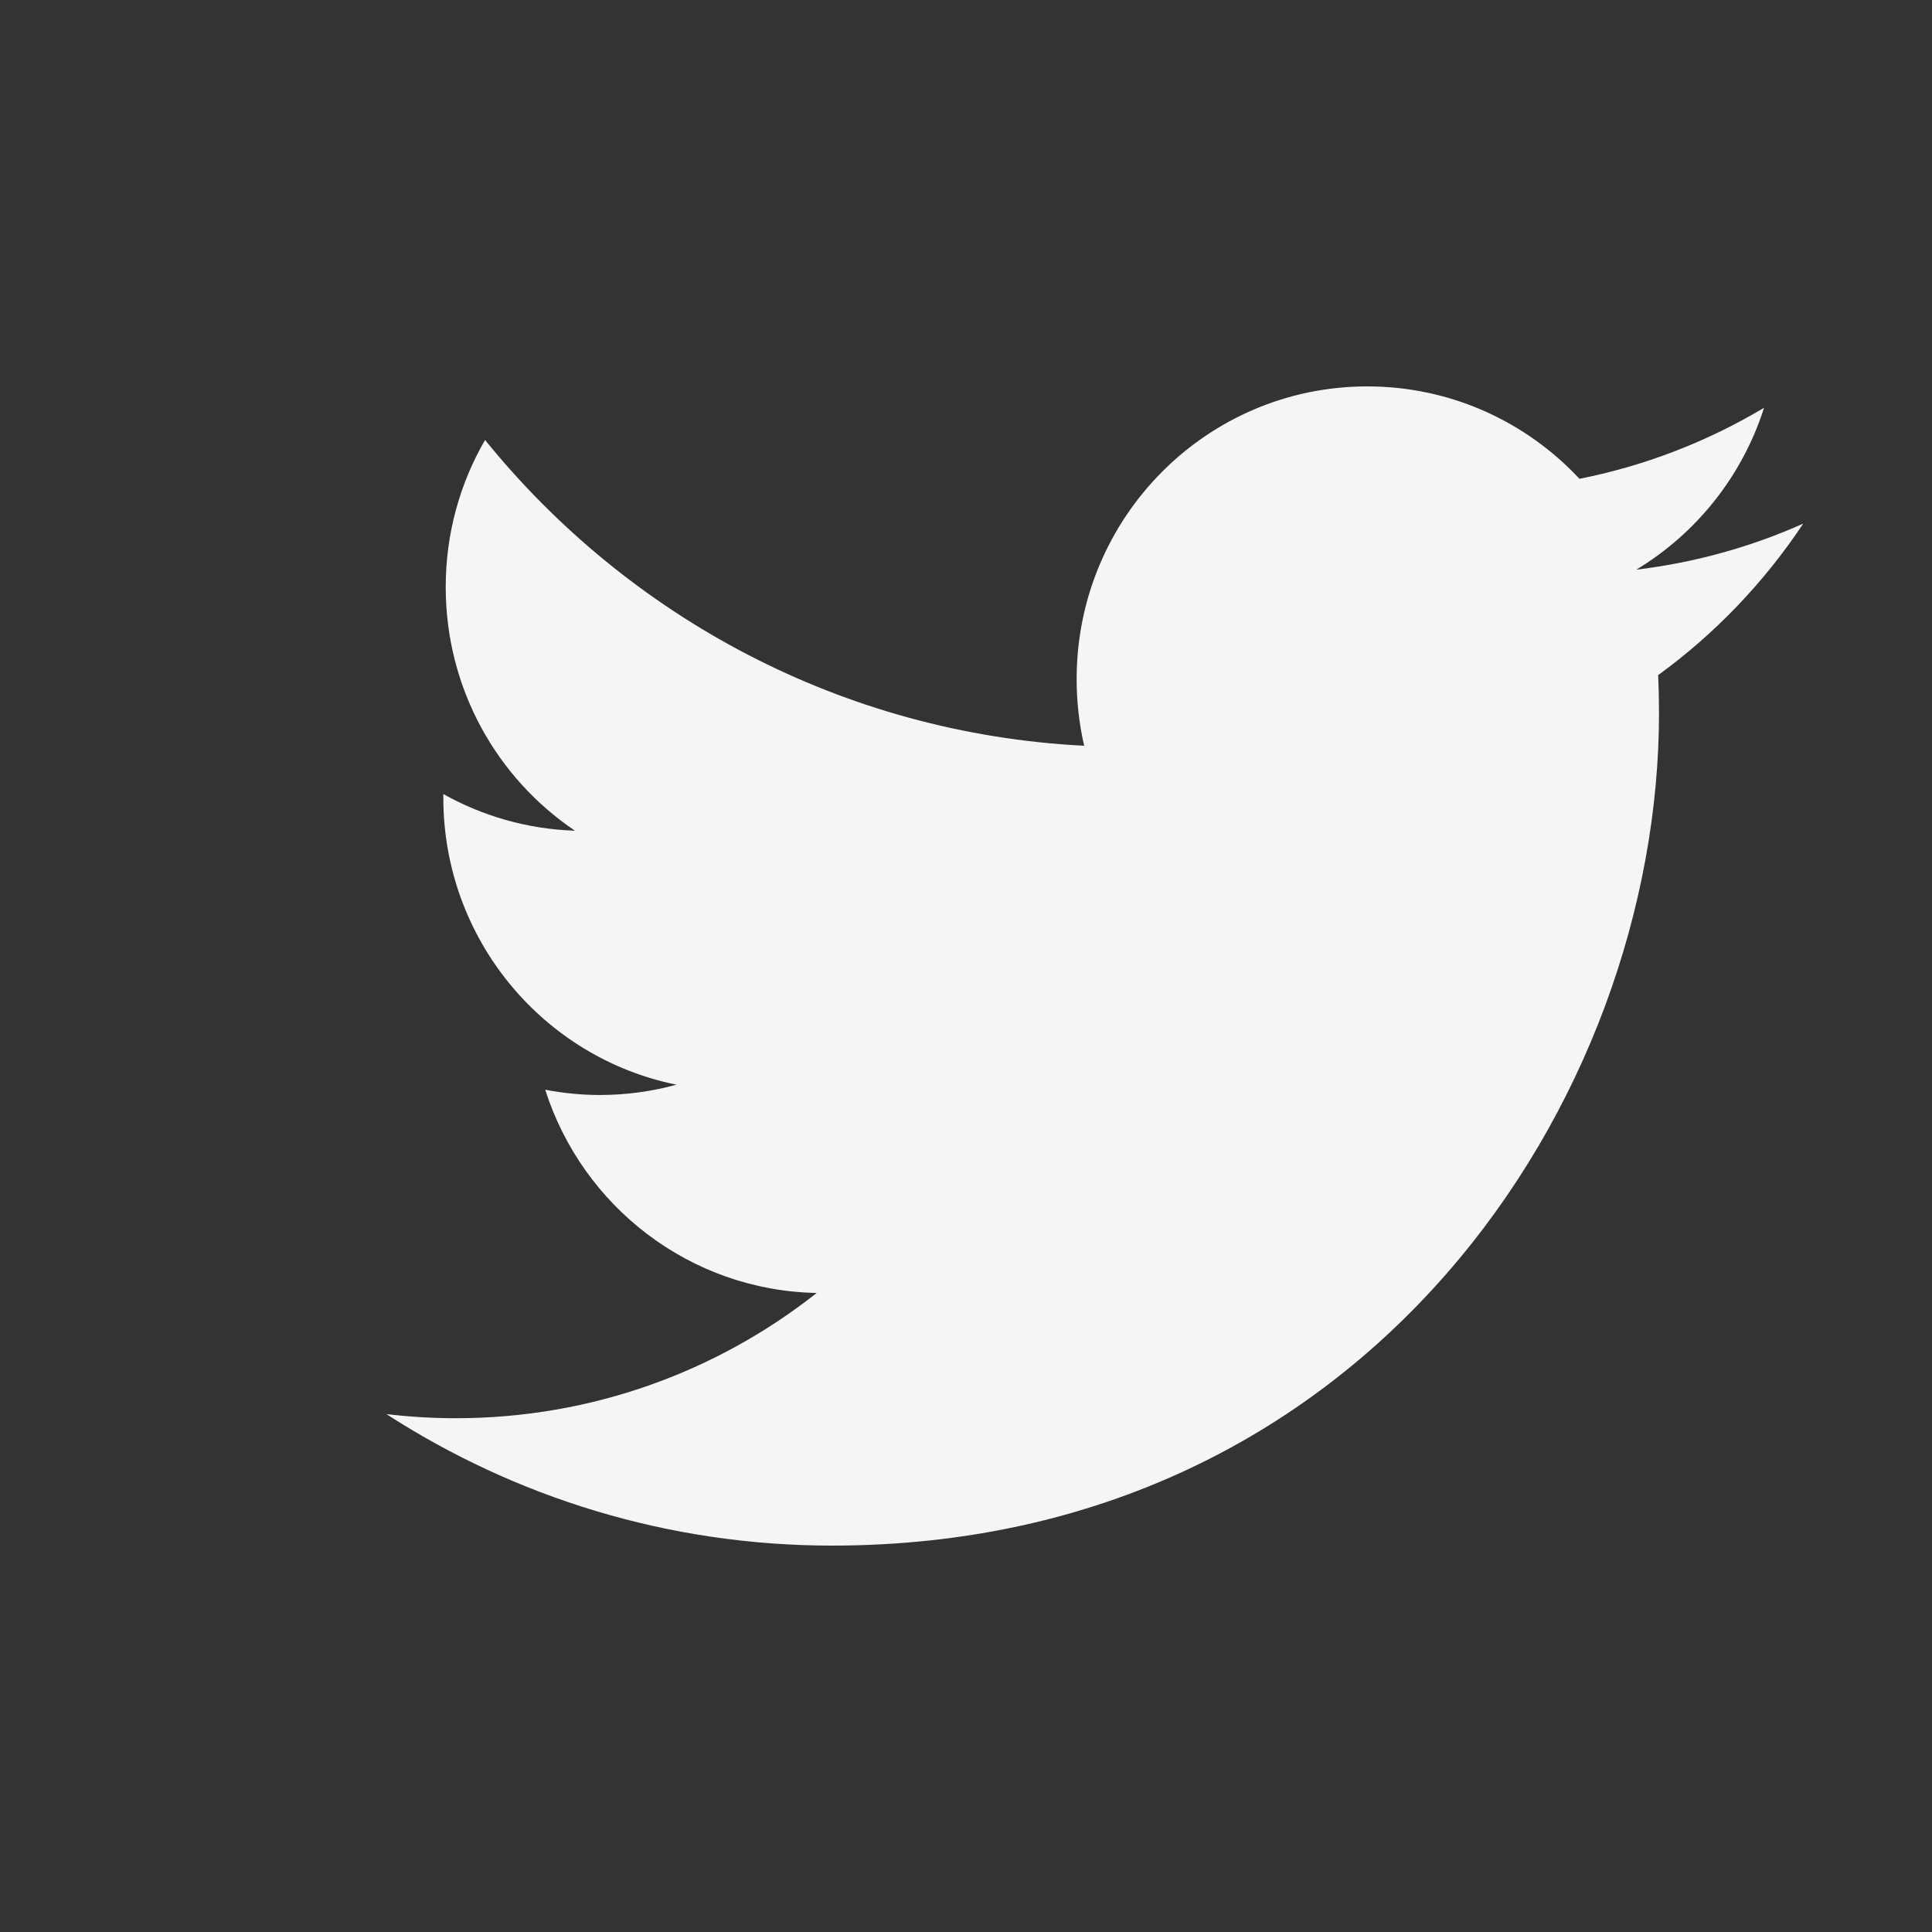 <svg width="30" height="30" viewBox="0 0 30 30" fill="none" xmlns="http://www.w3.org/2000/svg">
<rect x="0" y="0" width="30" height="30" fill="#333333" stroke="none"/>
<path d="M28 8.131C27.191 8.492 26.321 8.736 25.408 8.846C26.34 8.284 27.055 7.393 27.392 6.332C26.52 6.853 25.554 7.231 24.526 7.435C23.703 6.552 22.53 6 21.231 6C18.739 6 16.718 8.034 16.718 10.544C16.718 10.9 16.758 11.247 16.835 11.58C13.084 11.39 9.758 9.581 7.532 6.832C7.143 7.503 6.921 8.283 6.921 9.116C6.921 10.693 7.717 12.084 8.928 12.899C8.189 12.875 7.493 12.671 6.884 12.33C6.884 12.349 6.884 12.368 6.884 12.387C6.884 14.589 8.44 16.425 10.504 16.843C10.126 16.947 9.727 17.003 9.315 17.003C9.024 17.003 8.742 16.974 8.466 16.921C9.04 18.726 10.707 20.04 12.682 20.077C11.138 21.296 9.191 22.022 7.077 22.022C6.712 22.022 6.353 22 6 21.958C7.997 23.248 10.37 24 12.919 24C21.221 24 25.761 17.076 25.761 11.071C25.761 10.874 25.756 10.678 25.748 10.483C26.63 9.842 27.395 9.042 28 8.131Z" fill="#F4F5F6"/>
</svg>
